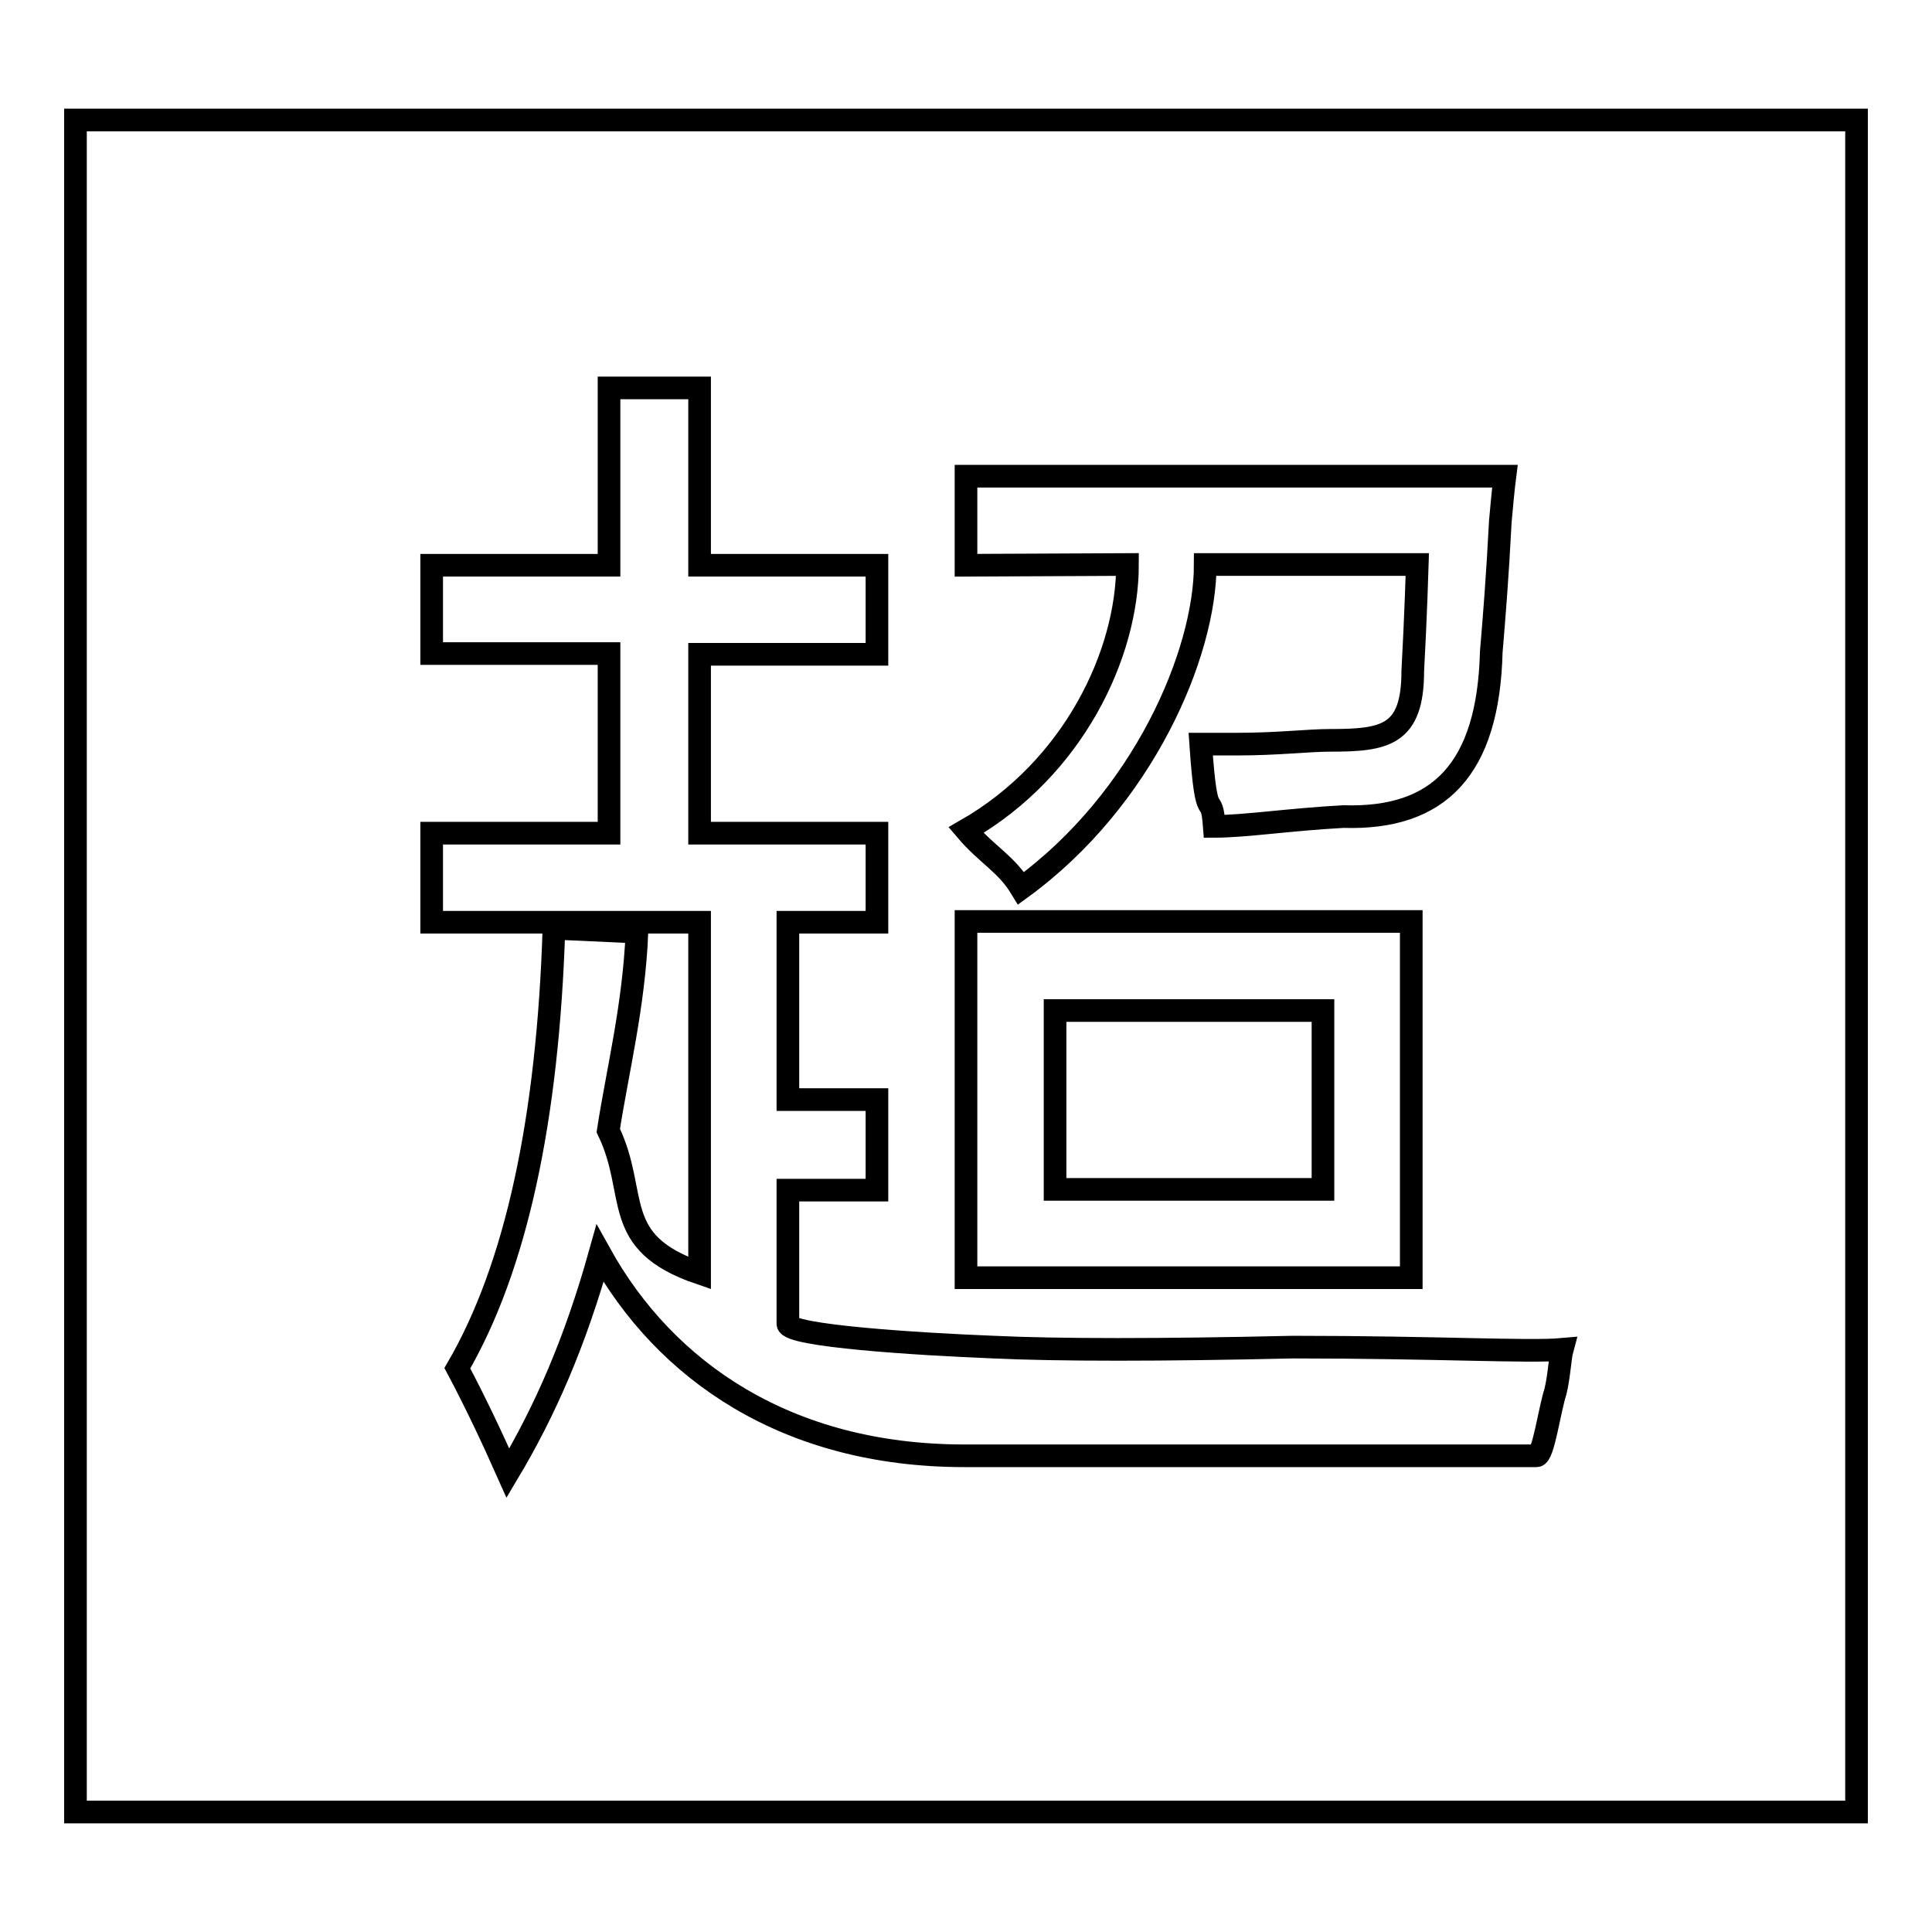 <?xml version="1.0" encoding="utf-8"?>
<!-- Svg Vector Icons : http://www.onlinewebfonts.com/icon -->
<!DOCTYPE svg PUBLIC "-//W3C//DTD SVG 1.1//EN" "http://www.w3.org/Graphics/SVG/1.1/DTD/svg11.dtd">
<svg version="1.1" xmlns="http://www.w3.org/2000/svg" xmlns:xlink="http://www.w3.org/1999/xlink" x="0px" y="0px" viewBox="0 0 256 256" enable-background="new 0 0 256 256" xml:space="preserve">
<g><g><path stroke-width="3" fill-opacity="0" stroke="#000000"  d="M139.8,133.9h35.5v23.7h-35.5V133.9z"/><path stroke-width="3" fill-opacity="0" stroke="#000000"  d="M10,15.9v224.2h236V15.9H10z M128,74.9V63.1h71.4c0,0-0.2,1.5-0.6,6c-0.4,7.7-0.8,12.5-1.2,17.3c-0.4,15.5-6.9,22.2-19.6,21.8c-7.3,0.4-13,1.3-17.1,1.3c-0.4-5.3-1,0.8-1.8-10.9c0.8,0,2.5,0,4.9,0c5.3,0,9.4-0.5,12.2-0.5c7.3,0,11-0.6,11-9.2c0.4-7.3,0.6-14.1,0.6-14.1h-28.1c0,11.8-8.2,31.1-24.4,42.9c-2-3.3-4.5-4.4-7.3-7.7c14.3-8.2,21.4-23.4,21.4-35.2L128,74.9L128,74.9z M187,122.1v47.2h-59v-47.2H187z M206.1,184.4c-0.8,2.5-1.6,8.5-2.5,8.5c-16.3,0-41.6,0-75.8,0c-23.6,0-39.7-11.3-48.3-26.8c-3.3,11.8-7.3,20.9-12.2,29.1c-2-4.5-4.3-9.4-6.7-13.9c7.8-13.4,12-33,12.8-58.3l11,0.5c-0.4,9.8-2.6,18.5-3.8,26.3c4.1,8.5,0.1,14.8,12.1,18.9v-46.5H57.2v-11.8h23.5V86.6H57.2V74.9h23.5V51.4h12v23.5h23.5v11.8H92.7v23.7h23.5v11.8h-11.8v23.5h11.8v12h-11.8v17.7c0,1.6,17.1,2.7,27.3,3.1c8.5,0.4,22.1,0.4,39.6,0c19.1,0,31.2,0.7,35.7,0.3C206.7,179.9,206.6,182.4,206.1,184.4z"/></g></g>
</svg>
